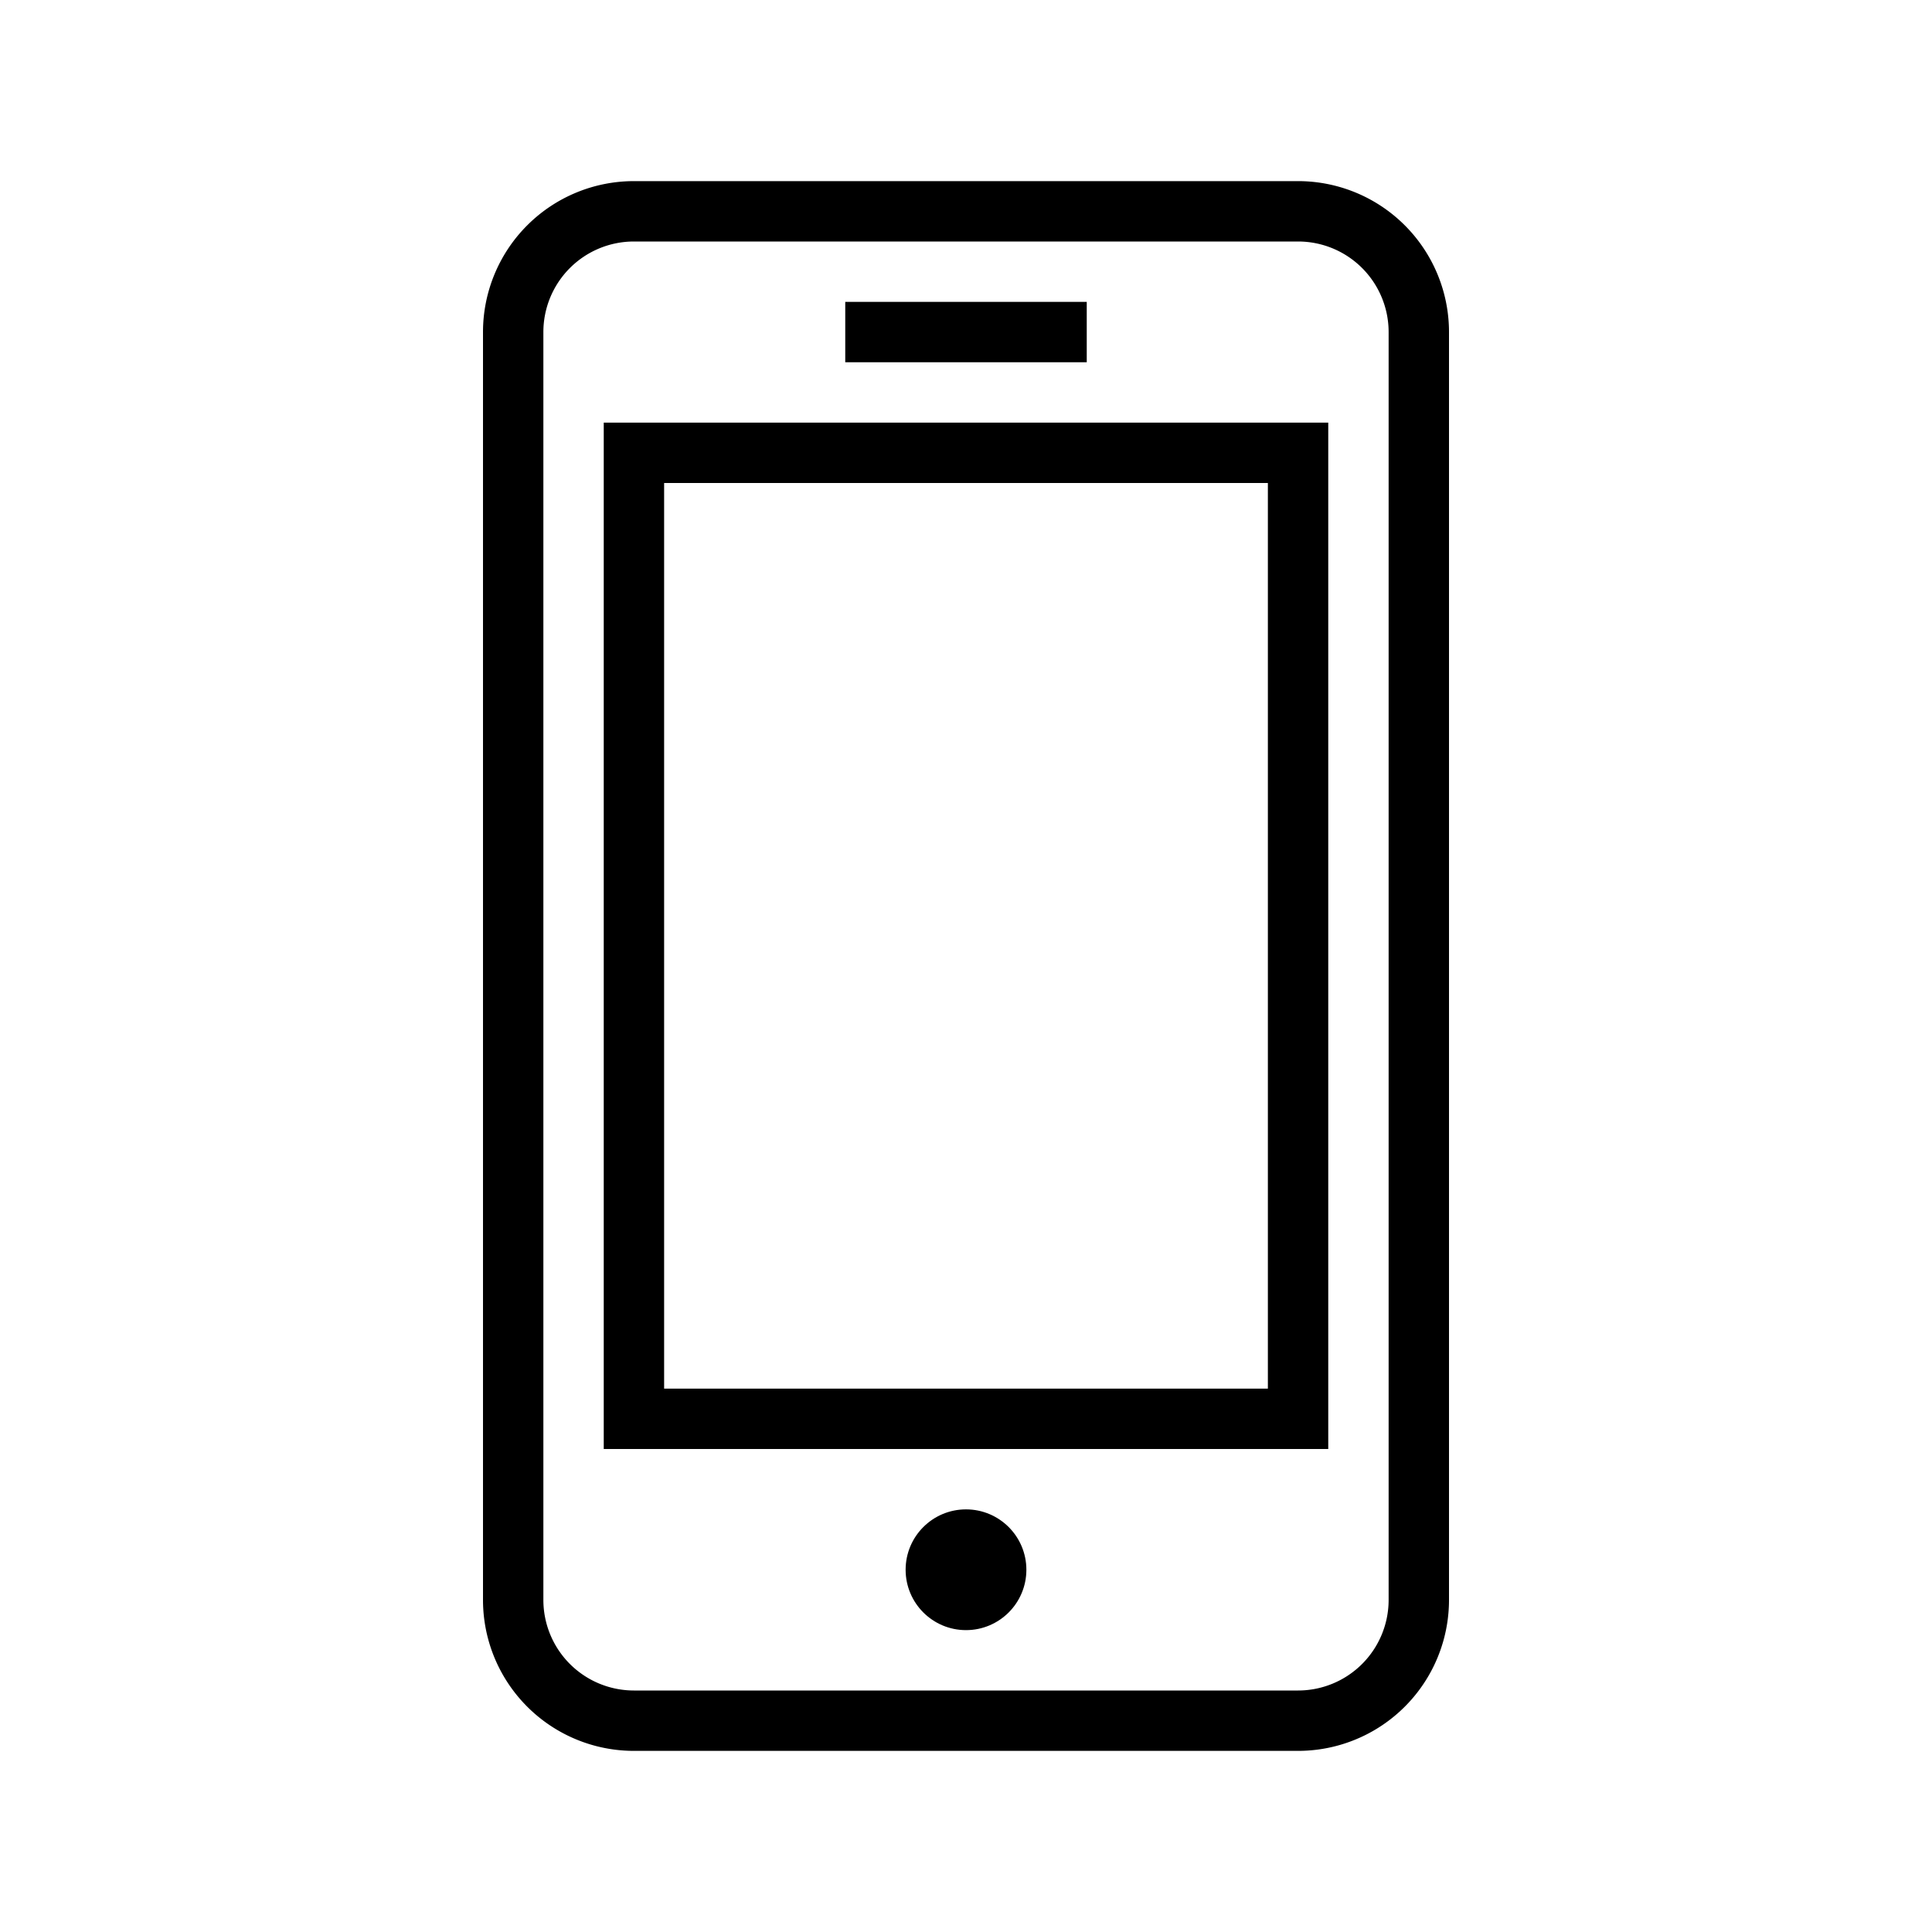 <?xml version="1.0" ?><svg data-name="Layer 1" id="Layer_1" viewBox="0 0 32 32" xmlns="http://www.w3.org/2000/svg"><title/><path d="M21.5,3h-11A2.5,2.5,0,0,0,8,5.5v21A2.5,2.5,0,0,0,10.5,29h11A2.5,2.5,0,0,0,24,26.5V5.5A2.5,2.5,0,0,0,21.5,3ZM23,26.5A1.5,1.5,0,0,1,21.5,28h-11A1.5,1.5,0,0,1,9,26.5V5.5A1.5,1.5,0,0,1,10.5,4h11A1.5,1.5,0,0,1,23,5.5v21Z"/><path d="M10,24H22V7H10V24ZM11,8H21V23H11V8Z"/><circle cx="16" cy="26" r="1"/><rect height="1" width="4" x="14" y="5"/></svg>